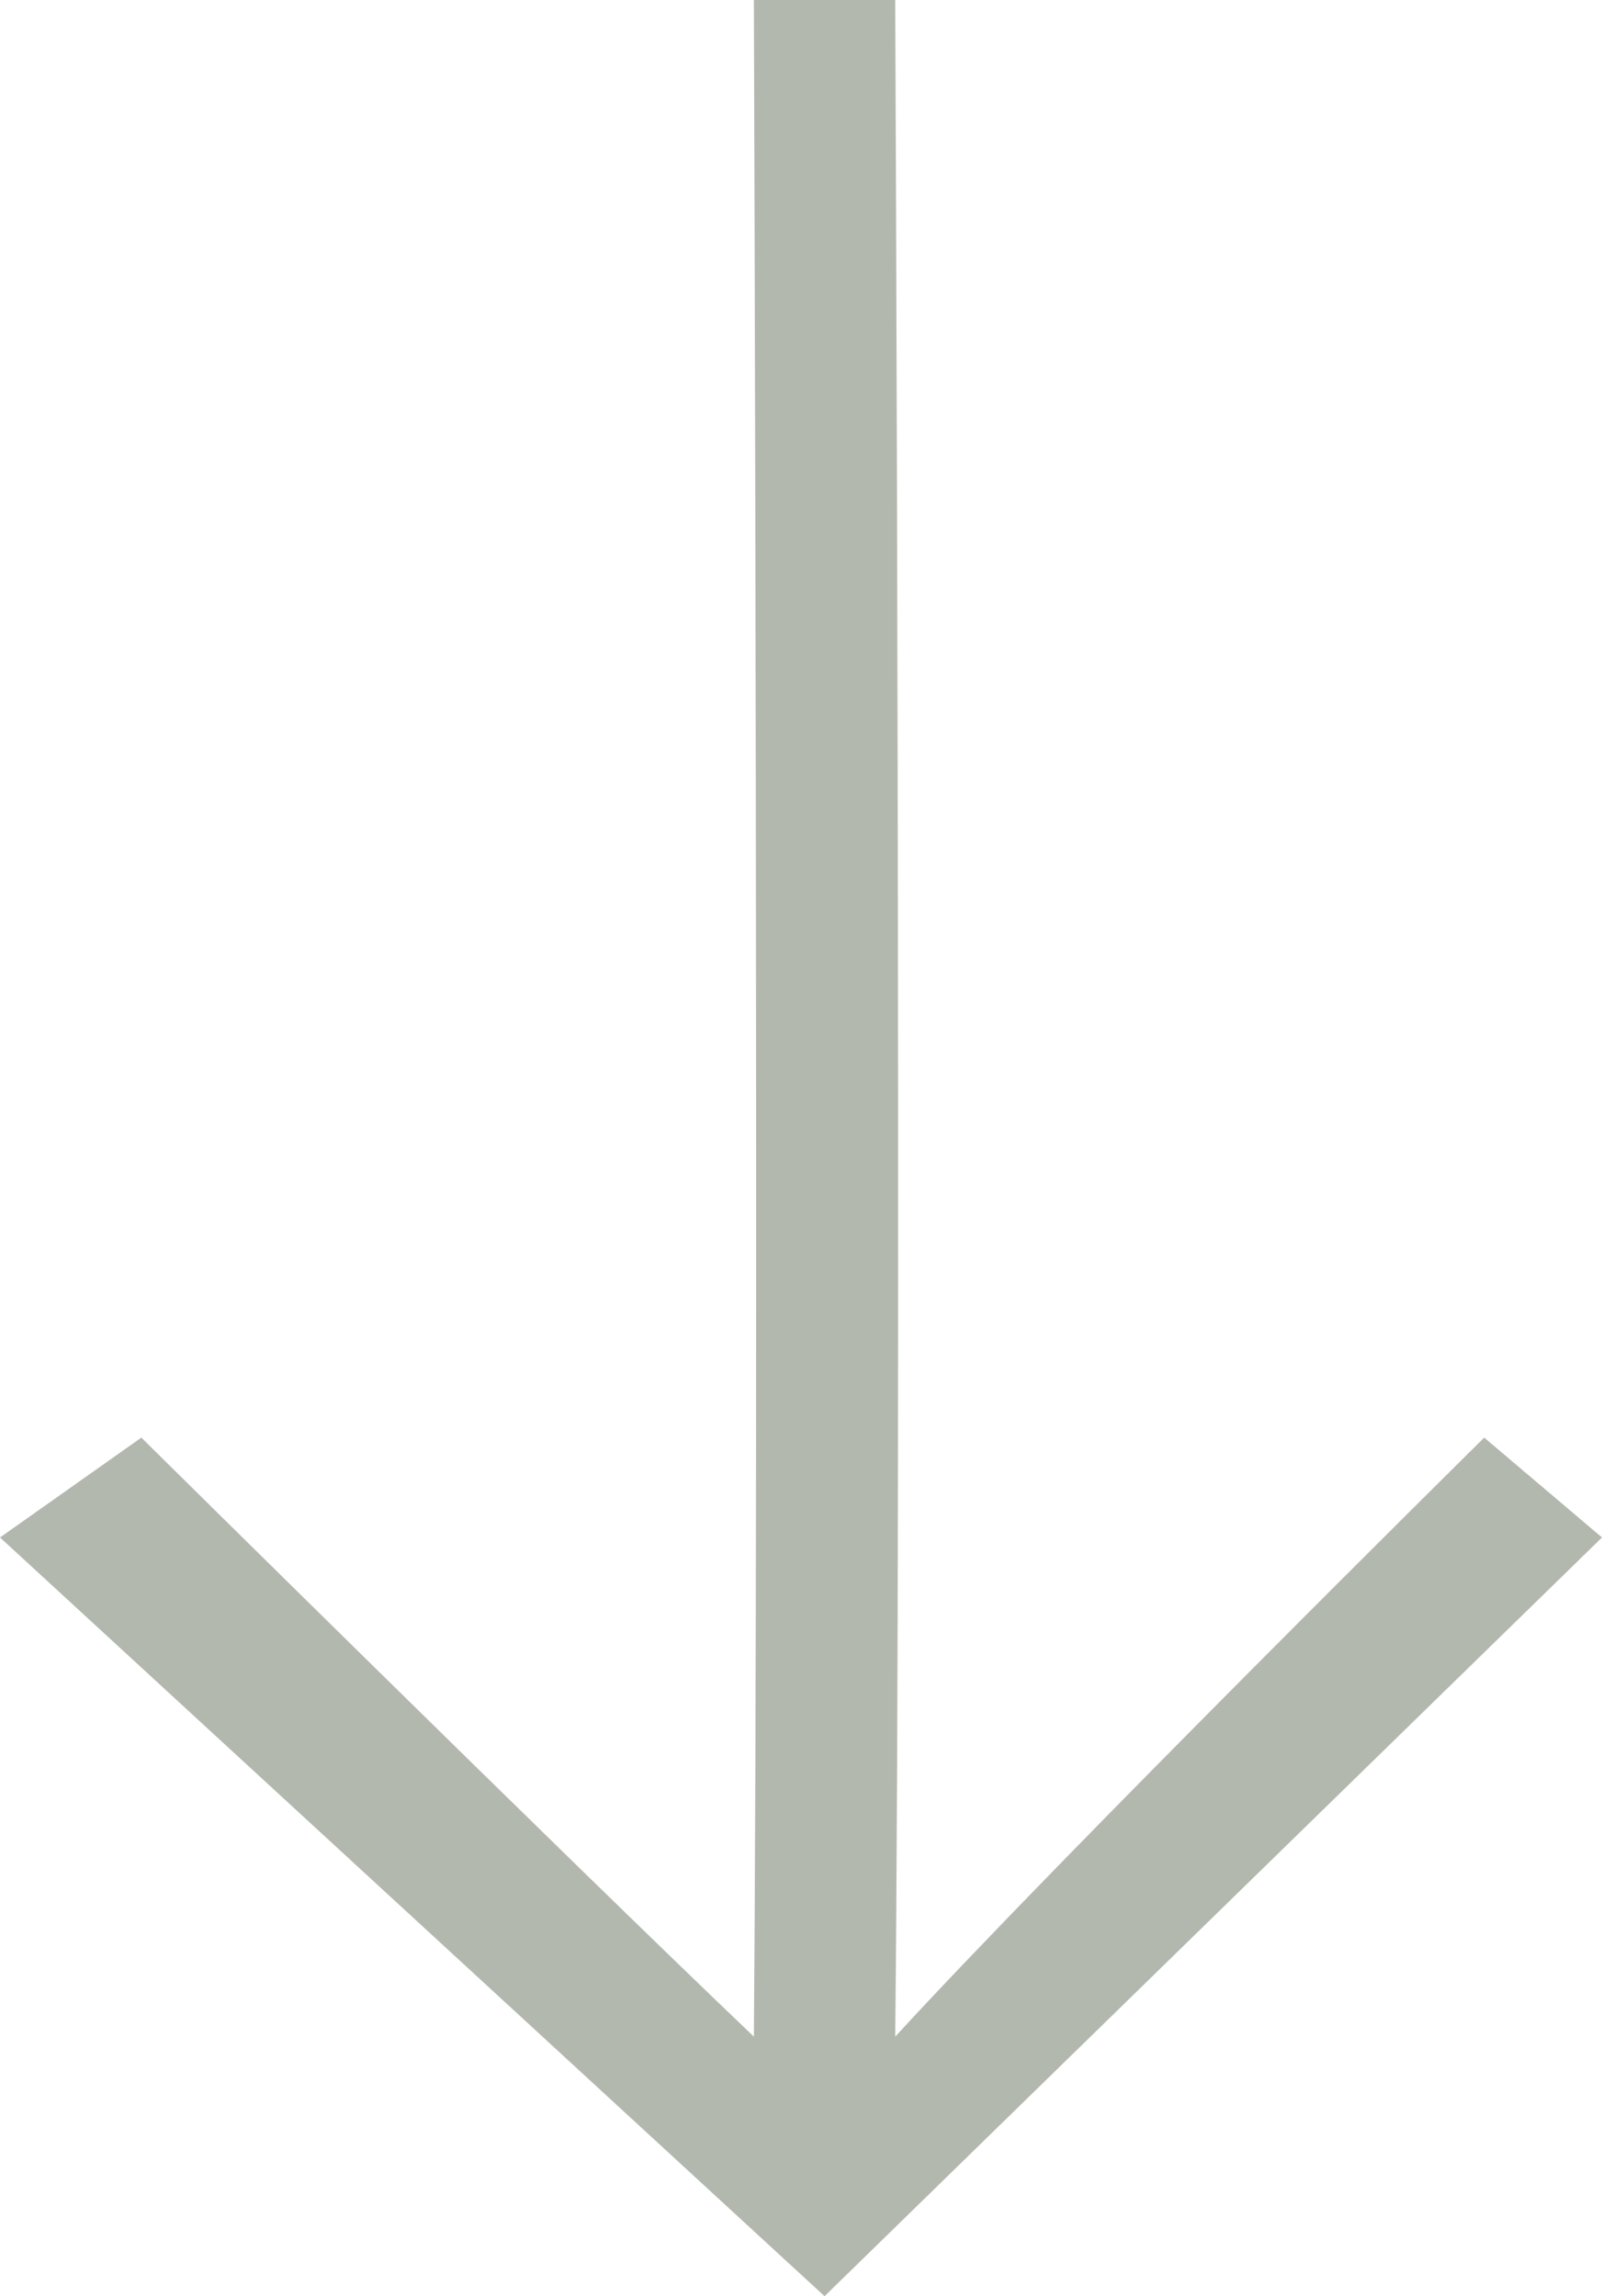 <svg xmlns="http://www.w3.org/2000/svg" width="60" height="86" viewBox="0 0 60 86">
  <path id="Arrow_Down_Black" data-name="Arrow Down Black" d="M57.583,0,53.843,4.412s15.7,15.882,22.435,22.059c-23.615-.246-76.278,0-76.278,0v5.294s52.68-.192,76.278,0c-6.73,7.059-22.435,22.941-22.435,22.941L57.583,60,86,29.118Z" transform="translate(60) rotate(90)" fill="#b3b8af"/>
</svg>
